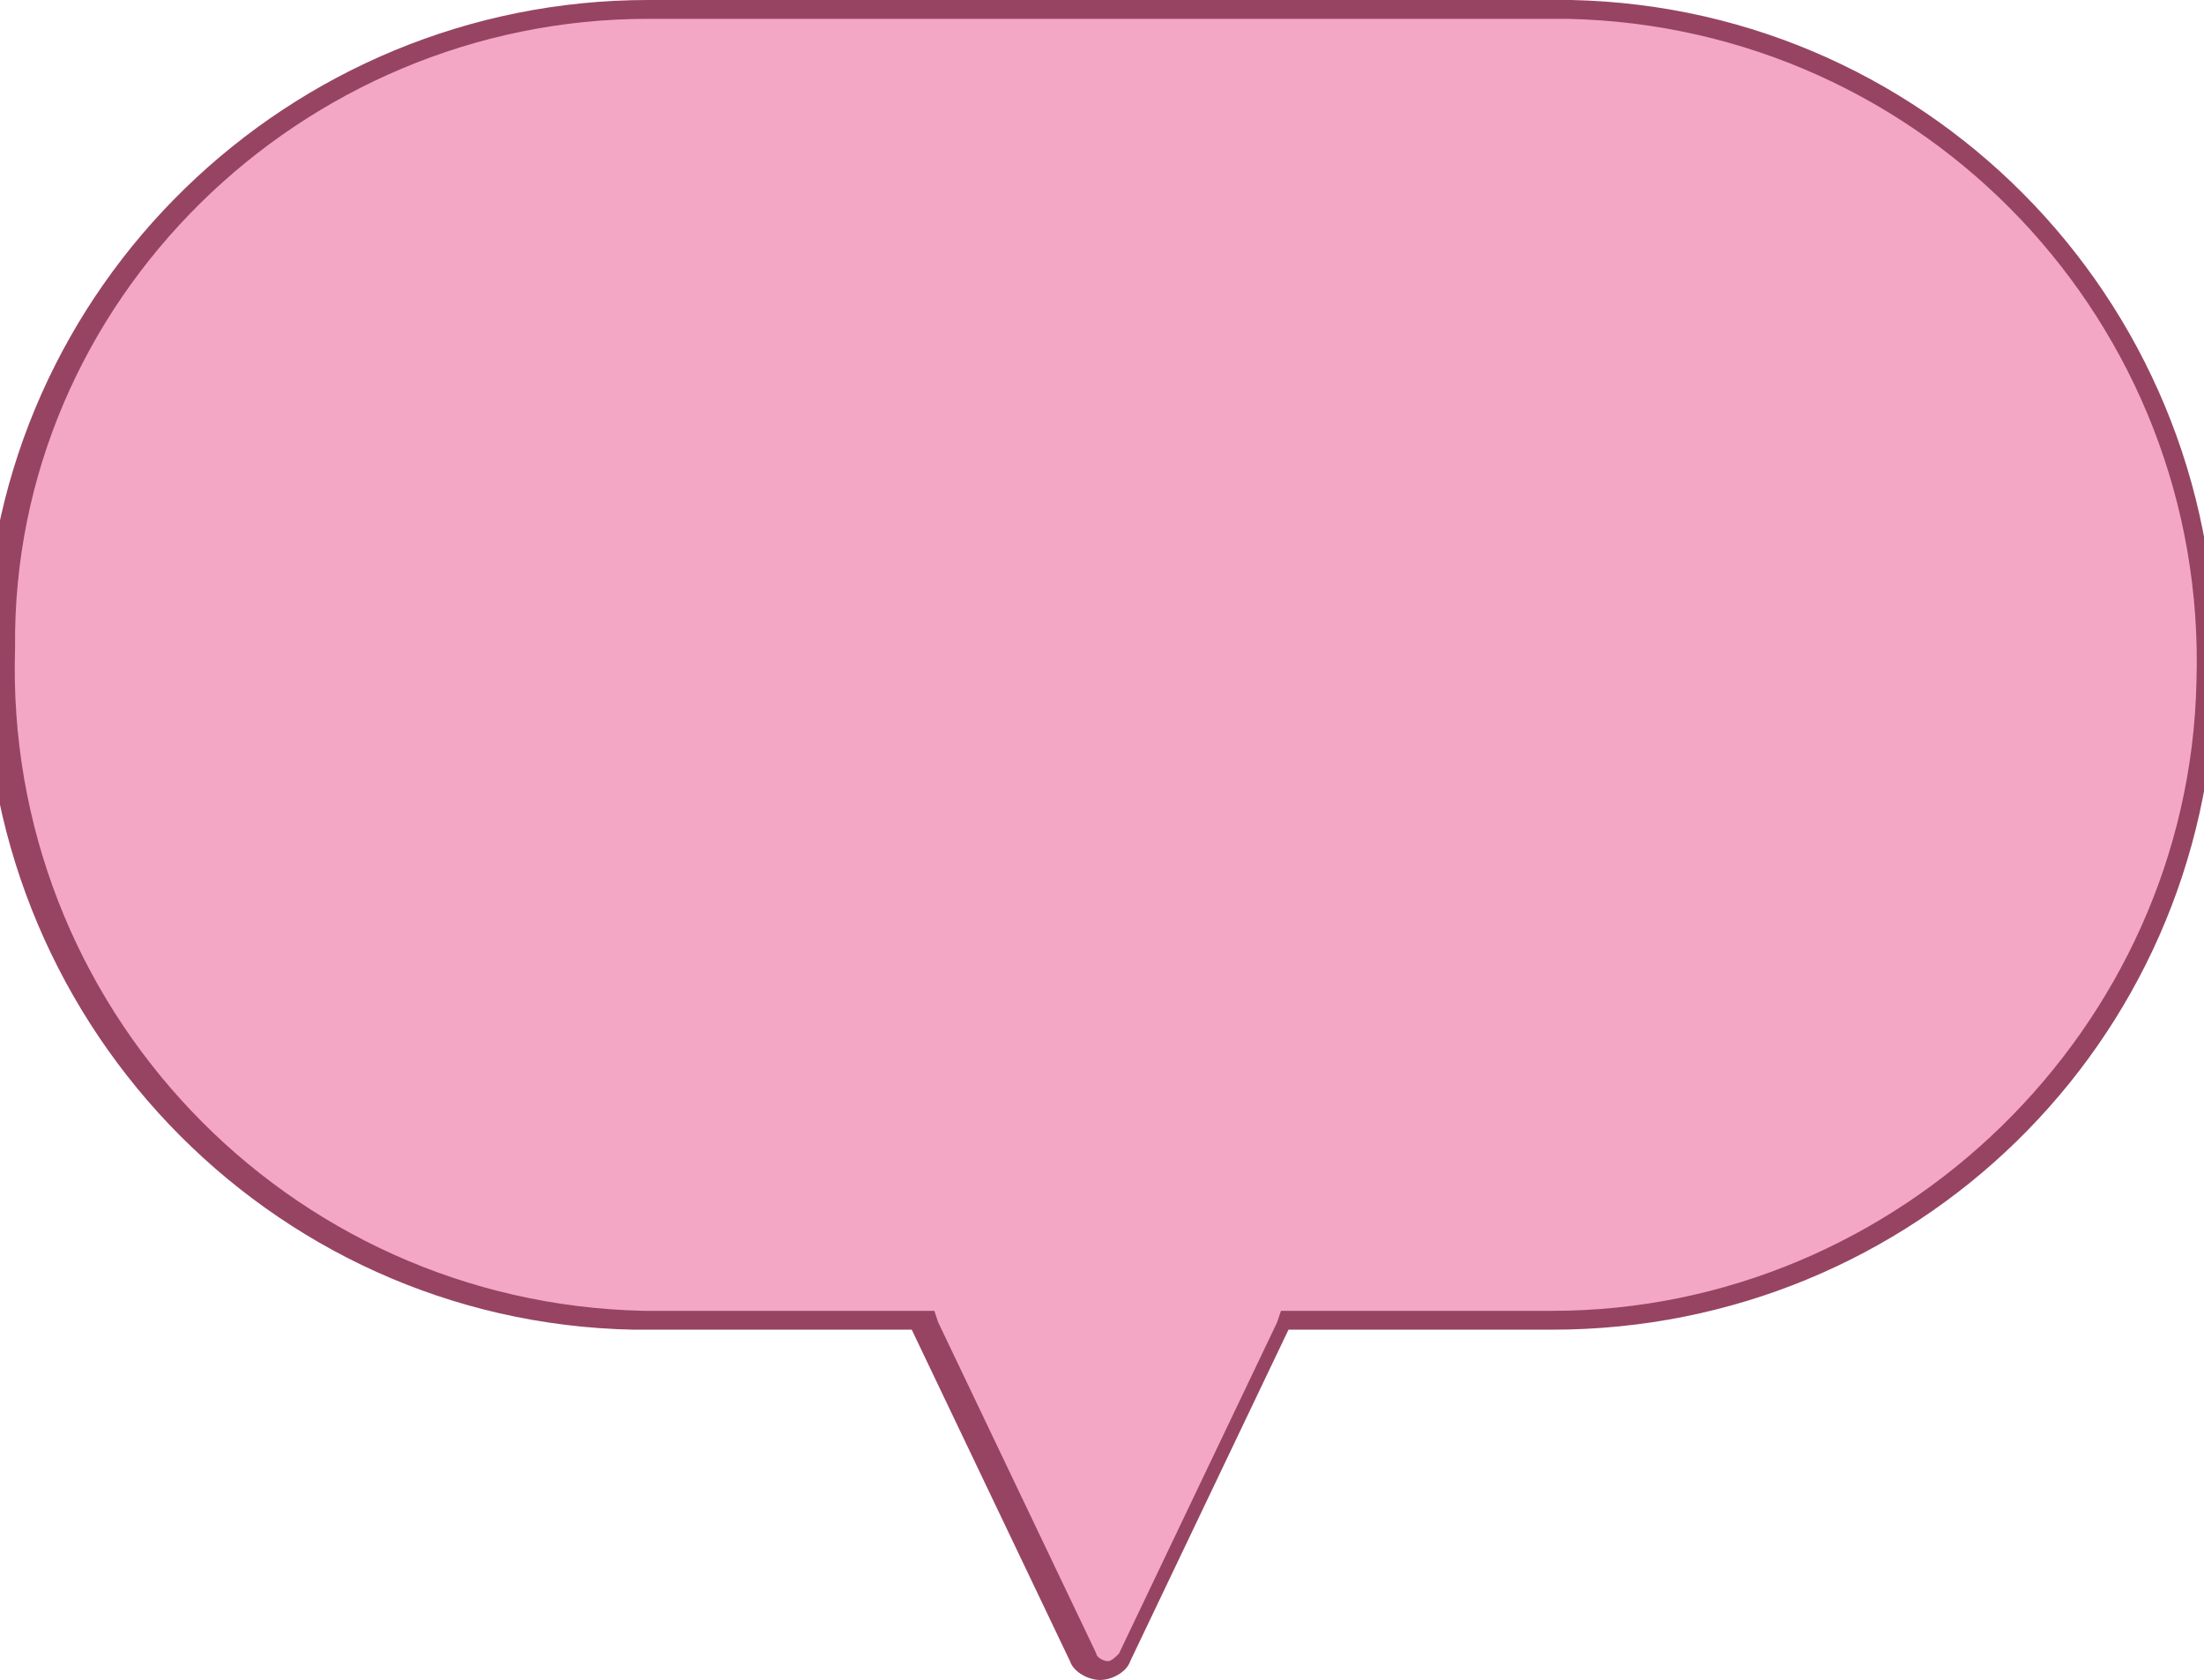 <?xml version="1.0" encoding="utf-8"?>
<!-- Generator: Adobe Illustrator 24.2.1, SVG Export Plug-In . SVG Version: 6.00 Build 0)  -->
<svg version="1.2" baseProfile="tiny" id="Ebene_1" xmlns="http://www.w3.org/2000/svg" xmlns:xlink="http://www.w3.org/1999/xlink"
	 x="0px" y="0px" viewBox="0 0 58.5 44.6" overflow="visible" xml:space="preserve">
<g id="Layer_2">
	<g id="Speech_Bubbles">
		<g>
			<path fill="#F4A7C4" d="M29.2,44.3c-0.2,0-0.5-0.1-0.6-0.4L24.4,35h-6.7c-0.1,0-0.3,0-0.4,0s-0.3,0-0.4,0
				c-9.6-0.2-17.2-8.2-17-17.8c0.2-9.4,8-17,17.4-17c0.1,0,0.3,0,0.4,0h23.2c0.1,0,0.3,0,0.4,0c0.1,0,0.3,0,0.4,0
				c4.6,0.1,9,2,12.2,5.4s4.9,7.8,4.8,12.4c-0.2,9.4-8,17-17.4,17c0,0-0.3,0-0.4,0h-6.7L29.8,44C29.7,44.2,29.5,44.3,29.2,44.3z"/>
			<path fill="#974463" d="M17.2,0.5L17.2,0.5c0.1,0,0.3,0,0.4,0l23.2,0c0.1,0,0.3,0,0.4,0s0.3,0,0.4,0c9.5,0.2,17,8.1,16.7,17.6
				c-0.2,9.2-7.9,16.7-17.1,16.7c-0.1,0-0.3,0-0.4,0h-6.6H34l-0.1,0.3l-4.2,8.8c-0.1,0.1-0.2,0.2-0.3,0.2c-0.1,0-0.3-0.1-0.3-0.2
				l-4.2-8.8l-0.1-0.3h-0.3l-6.6,0c-0.1,0-0.3,0-0.4,0s-0.3,0-0.4,0c-9.5-0.2-17-8.1-16.7-17.6C0.3,8,8,0.5,17.2,0.5 M17.2,0
				C7.7,0-0.2,7.6-0.4,17.2C-0.6,27,7.1,35.1,16.8,35.3c0.1,0,0.3,0,0.4,0s0.3,0,0.4,0h6.6l4.2,8.8c0.1,0.3,0.5,0.5,0.8,0.5
				c0,0,0,0,0,0c0.3,0,0.7-0.2,0.8-0.5l4.2-8.8h6.6c0.1,0,0.3,0,0.4,0c9.6,0,17.4-7.6,17.6-17.2C59.1,8.3,51.4,0.2,41.7,0
				c-0.1,0-0.3,0-0.4,0S41,0,40.8,0H17.6C17.5,0,17.4,0,17.2,0L17.2,0z"/>
		</g>
	</g>
</g>
</svg>
